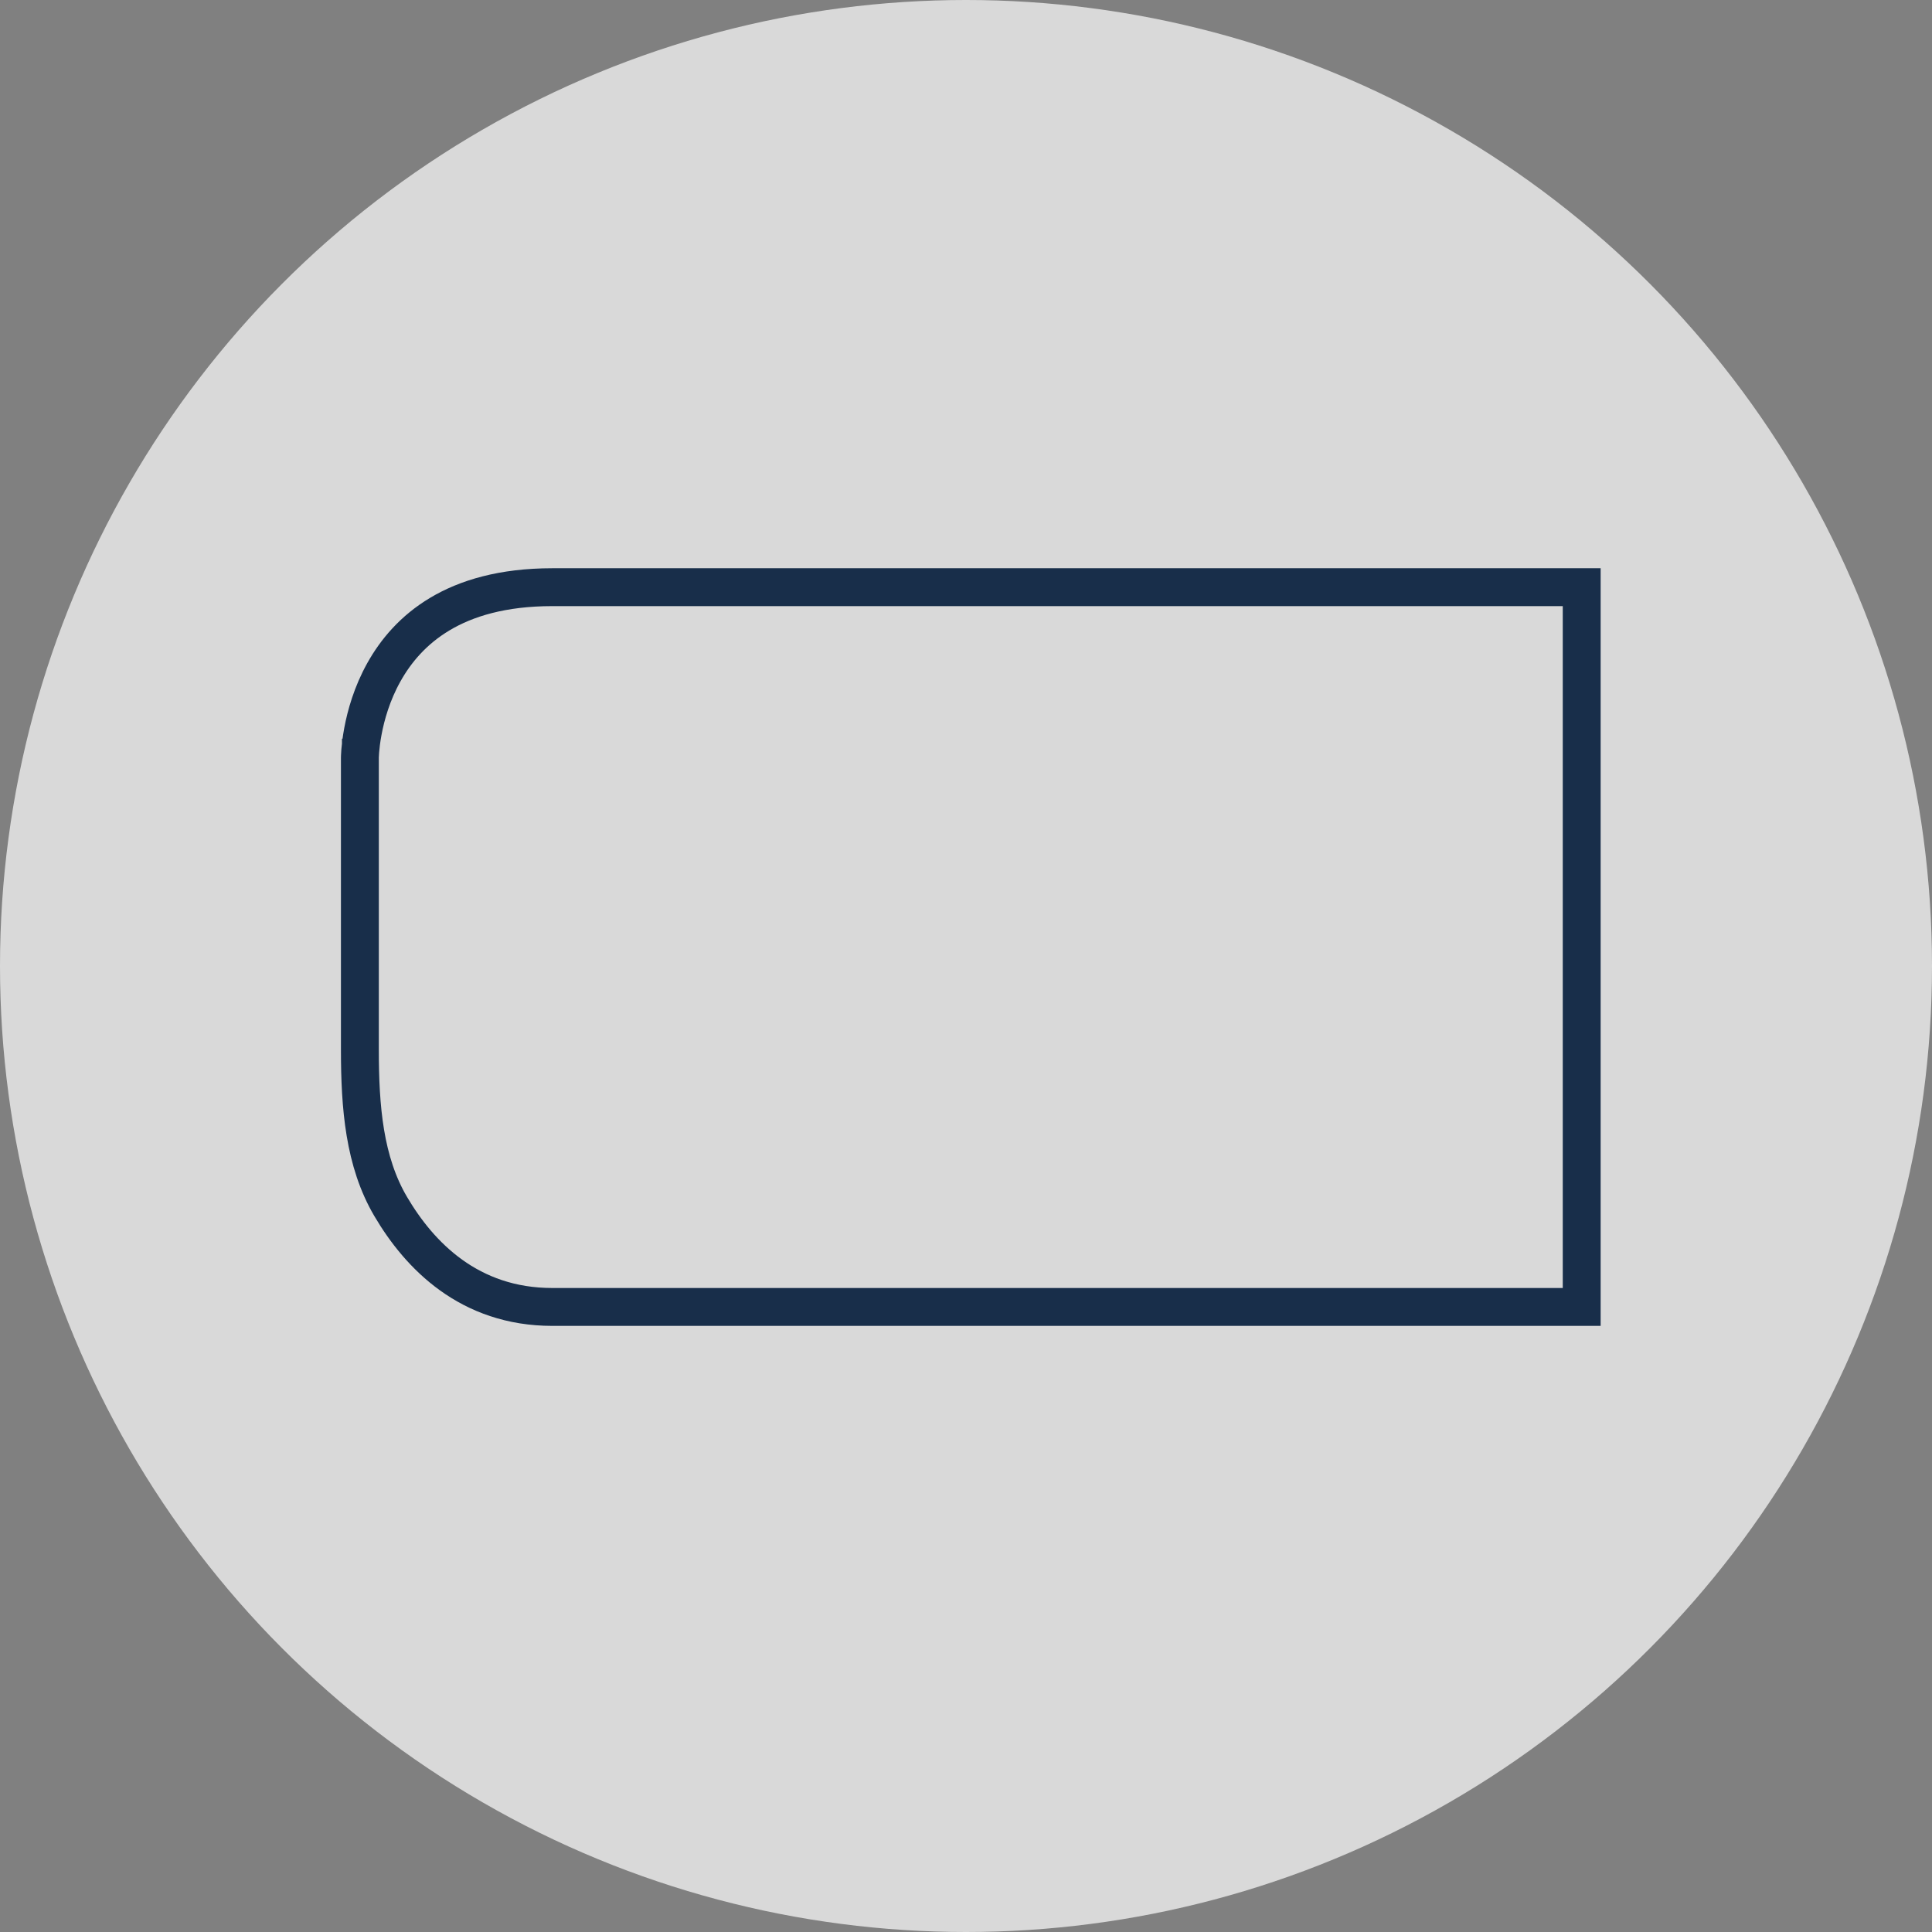 <?xml version="1.0" encoding="UTF-8"?> <svg xmlns="http://www.w3.org/2000/svg" width="51" height="51" viewBox="0 0 51 51" fill="none"><rect x="0" y="0" width="51" height="51" fill="#808080" stroke="none"/><circle cx="25.5" cy="25.5" r="25.5" fill="white" fill-opacity="0.7"></circle><path d="M41.753 15.5V34.5H14.58C12.386 34.5 11.074 33.141 10.314 31.85C9.615 30.665 9.5 29.225 9.5 27.71V20.001V20L9.027 20C9.5 20 9.5 20 9.5 20L9.5 20.001L9.5 20.001L9.5 19.995C9.5 19.988 9.5 19.977 9.501 19.962C9.502 19.932 9.504 19.886 9.509 19.825C9.519 19.703 9.539 19.525 9.579 19.31C9.659 18.878 9.819 18.308 10.134 17.744C10.448 17.182 10.913 16.627 11.611 16.21C12.307 15.794 13.262 15.5 14.58 15.5H41.753Z" stroke="#182E4A"></path></svg> 